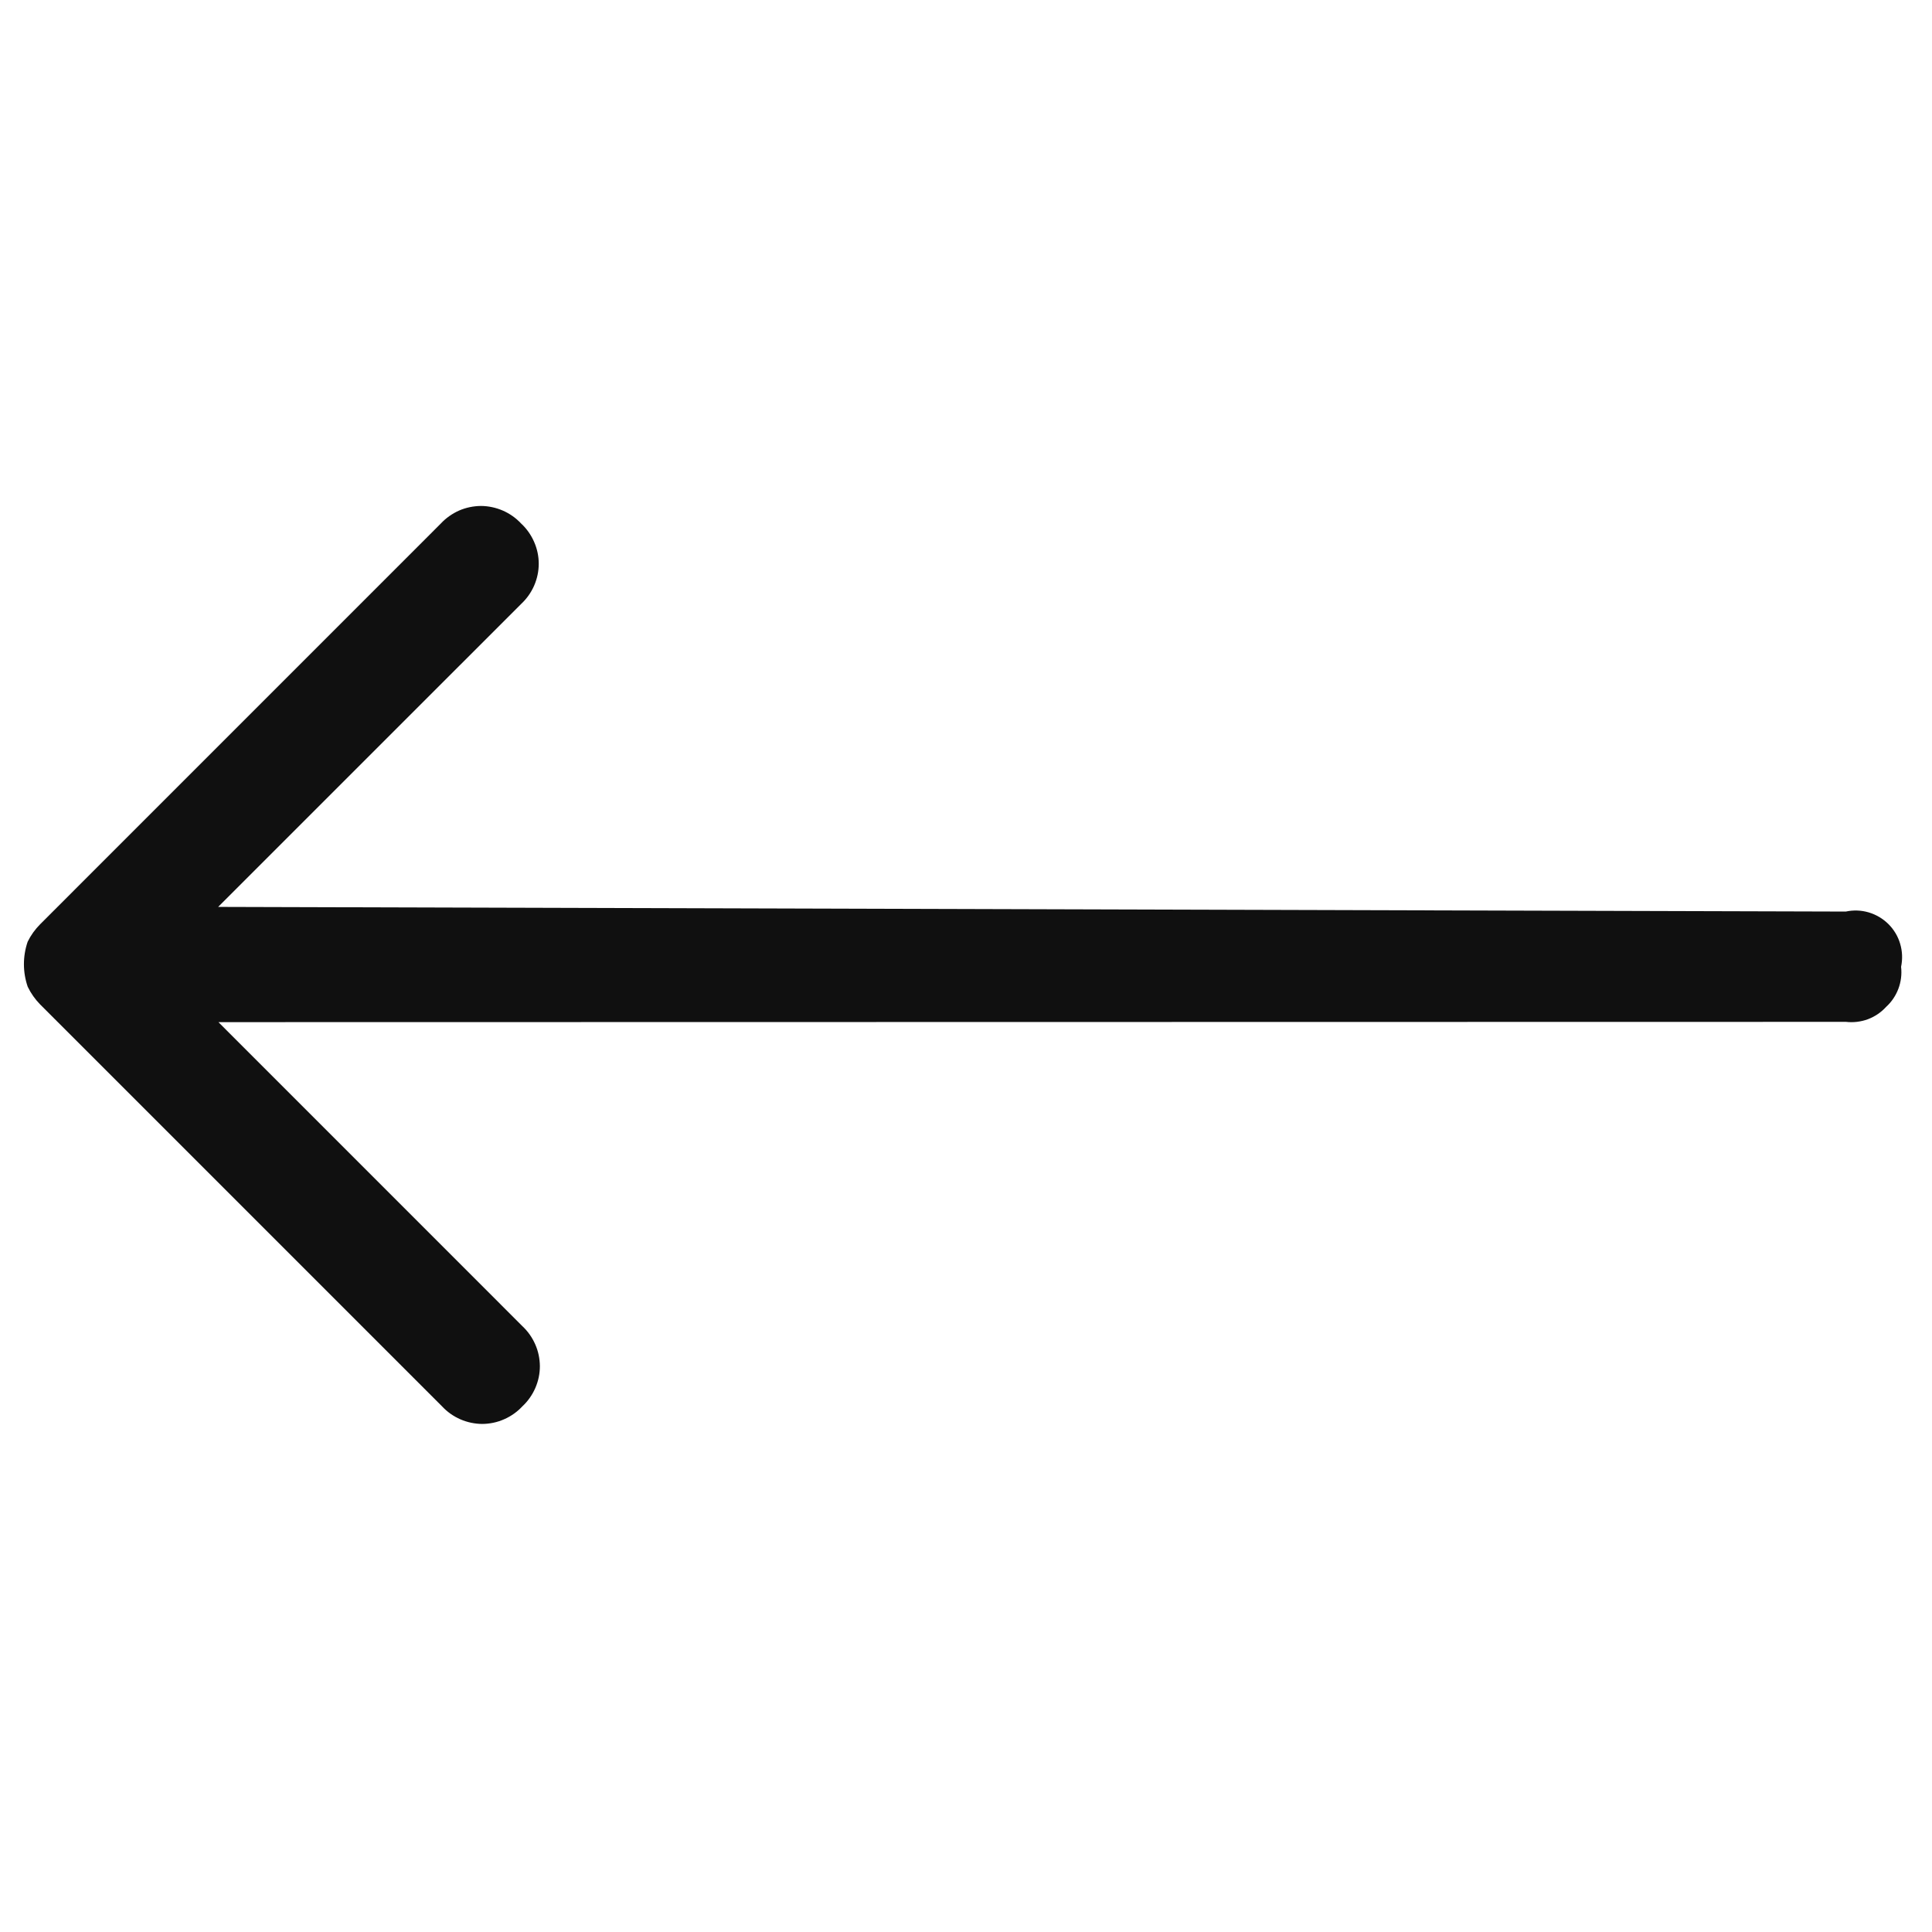 <svg width="34" height="34" viewBox="0 0 34 34" fill="none" xmlns="http://www.w3.org/2000/svg">
<g clip-path="url(#clip0_35_116)">
<path d="M33.456 17.014C33.484 16.88 33.479 16.742 33.44 16.61C33.402 16.479 33.331 16.36 33.234 16.263C33.137 16.167 33.018 16.096 32.887 16.057C32.756 16.018 32.617 16.013 32.483 16.042L3.839 15.96L9.173 10.627C9.27 10.536 9.347 10.427 9.4 10.306C9.453 10.184 9.481 10.053 9.481 9.921C9.481 9.788 9.453 9.657 9.399 9.535C9.346 9.414 9.269 9.304 9.172 9.214C9.081 9.117 8.972 9.039 8.85 8.986C8.728 8.933 8.597 8.905 8.465 8.904C8.332 8.905 8.201 8.932 8.079 8.985C7.958 9.039 7.848 9.116 7.758 9.213L0.708 16.264C0.618 16.354 0.543 16.458 0.487 16.572C0.399 16.829 0.399 17.109 0.488 17.366C0.544 17.481 0.618 17.587 0.708 17.678L7.779 24.749C7.869 24.846 7.979 24.924 8.1 24.977C8.222 25.03 8.353 25.058 8.486 25.059C8.619 25.058 8.75 25.031 8.871 24.977C8.993 24.924 9.103 24.846 9.193 24.749C9.29 24.659 9.367 24.549 9.42 24.428C9.473 24.307 9.501 24.176 9.501 24.043C9.5 23.911 9.473 23.779 9.419 23.658C9.366 23.536 9.288 23.427 9.191 23.336L3.844 17.988L32.486 17.983C32.616 17.998 32.748 17.982 32.871 17.937C32.993 17.891 33.104 17.817 33.192 17.72C33.289 17.632 33.363 17.522 33.409 17.399C33.455 17.276 33.471 17.144 33.456 17.014Z" fill="#101010"/>
</g>
<defs>
<clipPath id="clip0_35_116">
<rect width="33.941" height="33.941" fill="white"/>
</clipPath>
</defs>
</svg>
